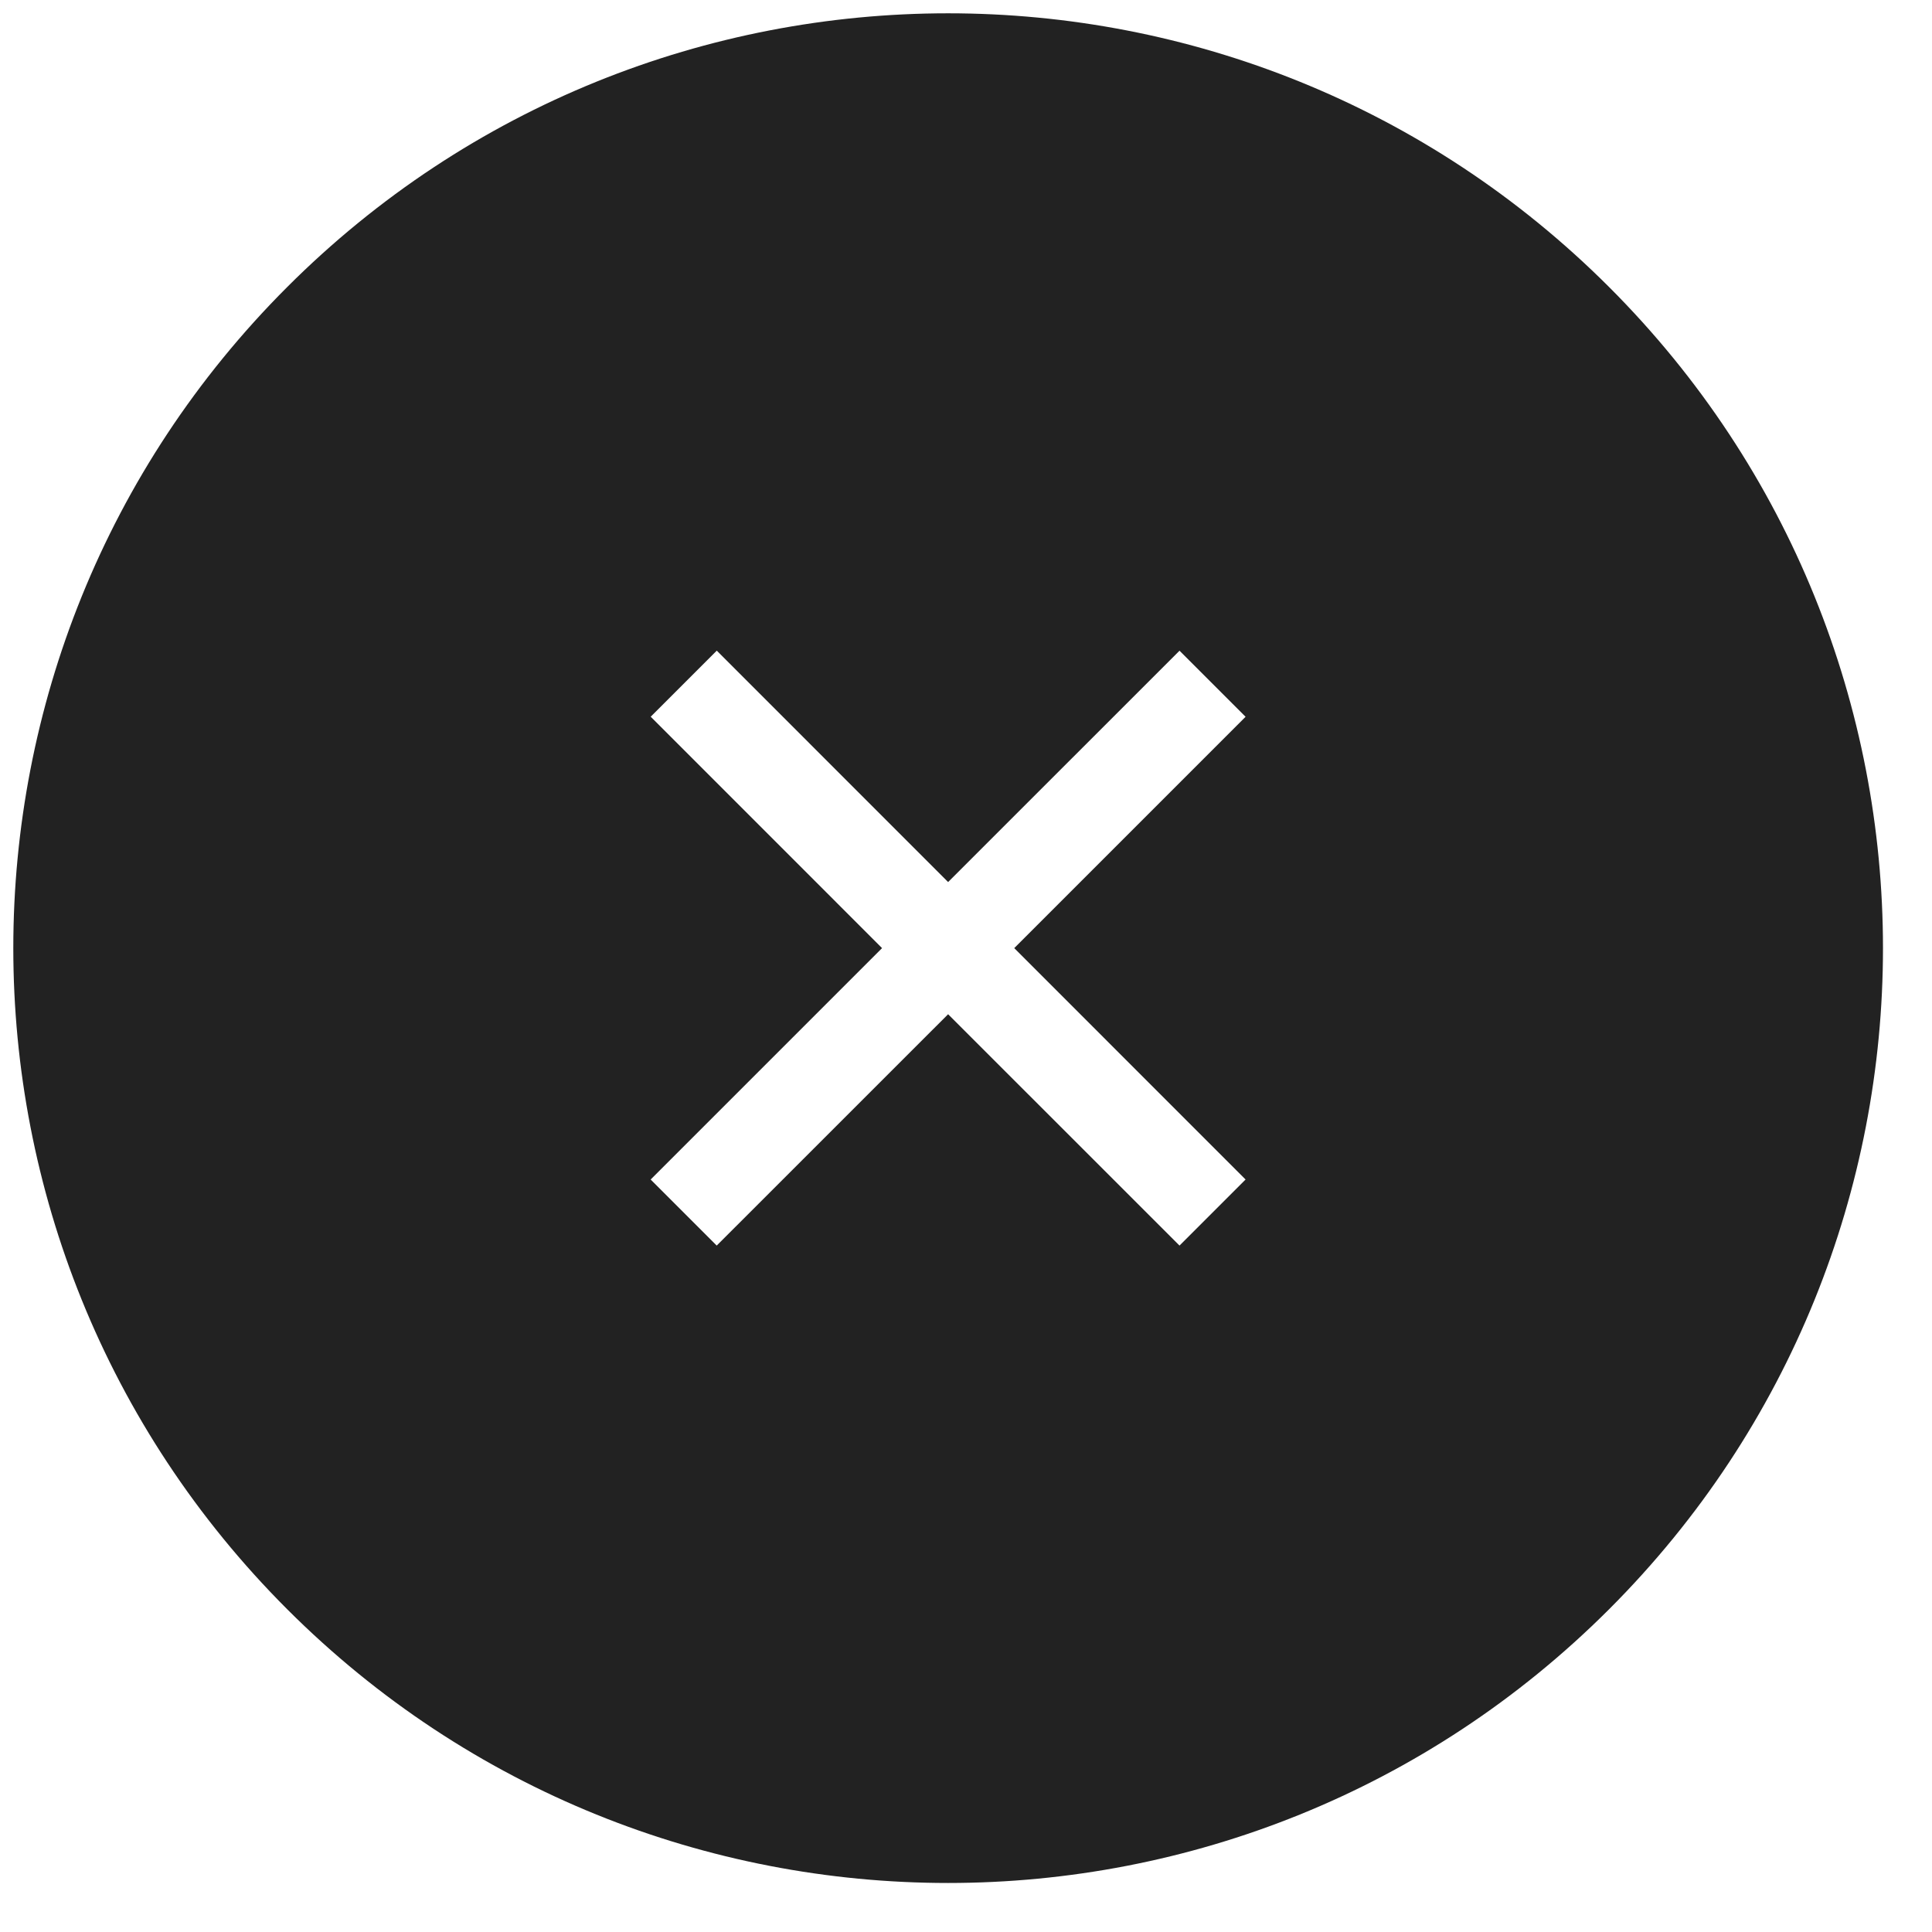 <svg xmlns="http://www.w3.org/2000/svg" width="31" height="31" viewBox="0 0 31 31">
    <path fill="#222" fill-rule="evenodd" d="M16.274 15.213l3.712-3.712-1.06-1.06-3.713 3.712-3.712-3.713-1.06 1.06 3.712 3.713-3.713 3.713 1.06 1.06 3.713-3.712 3.713 3.712 1.06-1.06-3.712-3.713zM4.607 4.607c5.857-5.858 15.355-5.858 21.213 0 5.858 5.857 5.858 15.355 0 21.213-5.858 5.858-15.356 5.858-21.213 0-5.858-5.858-5.858-15.356 0-21.213z"/>
</svg>
